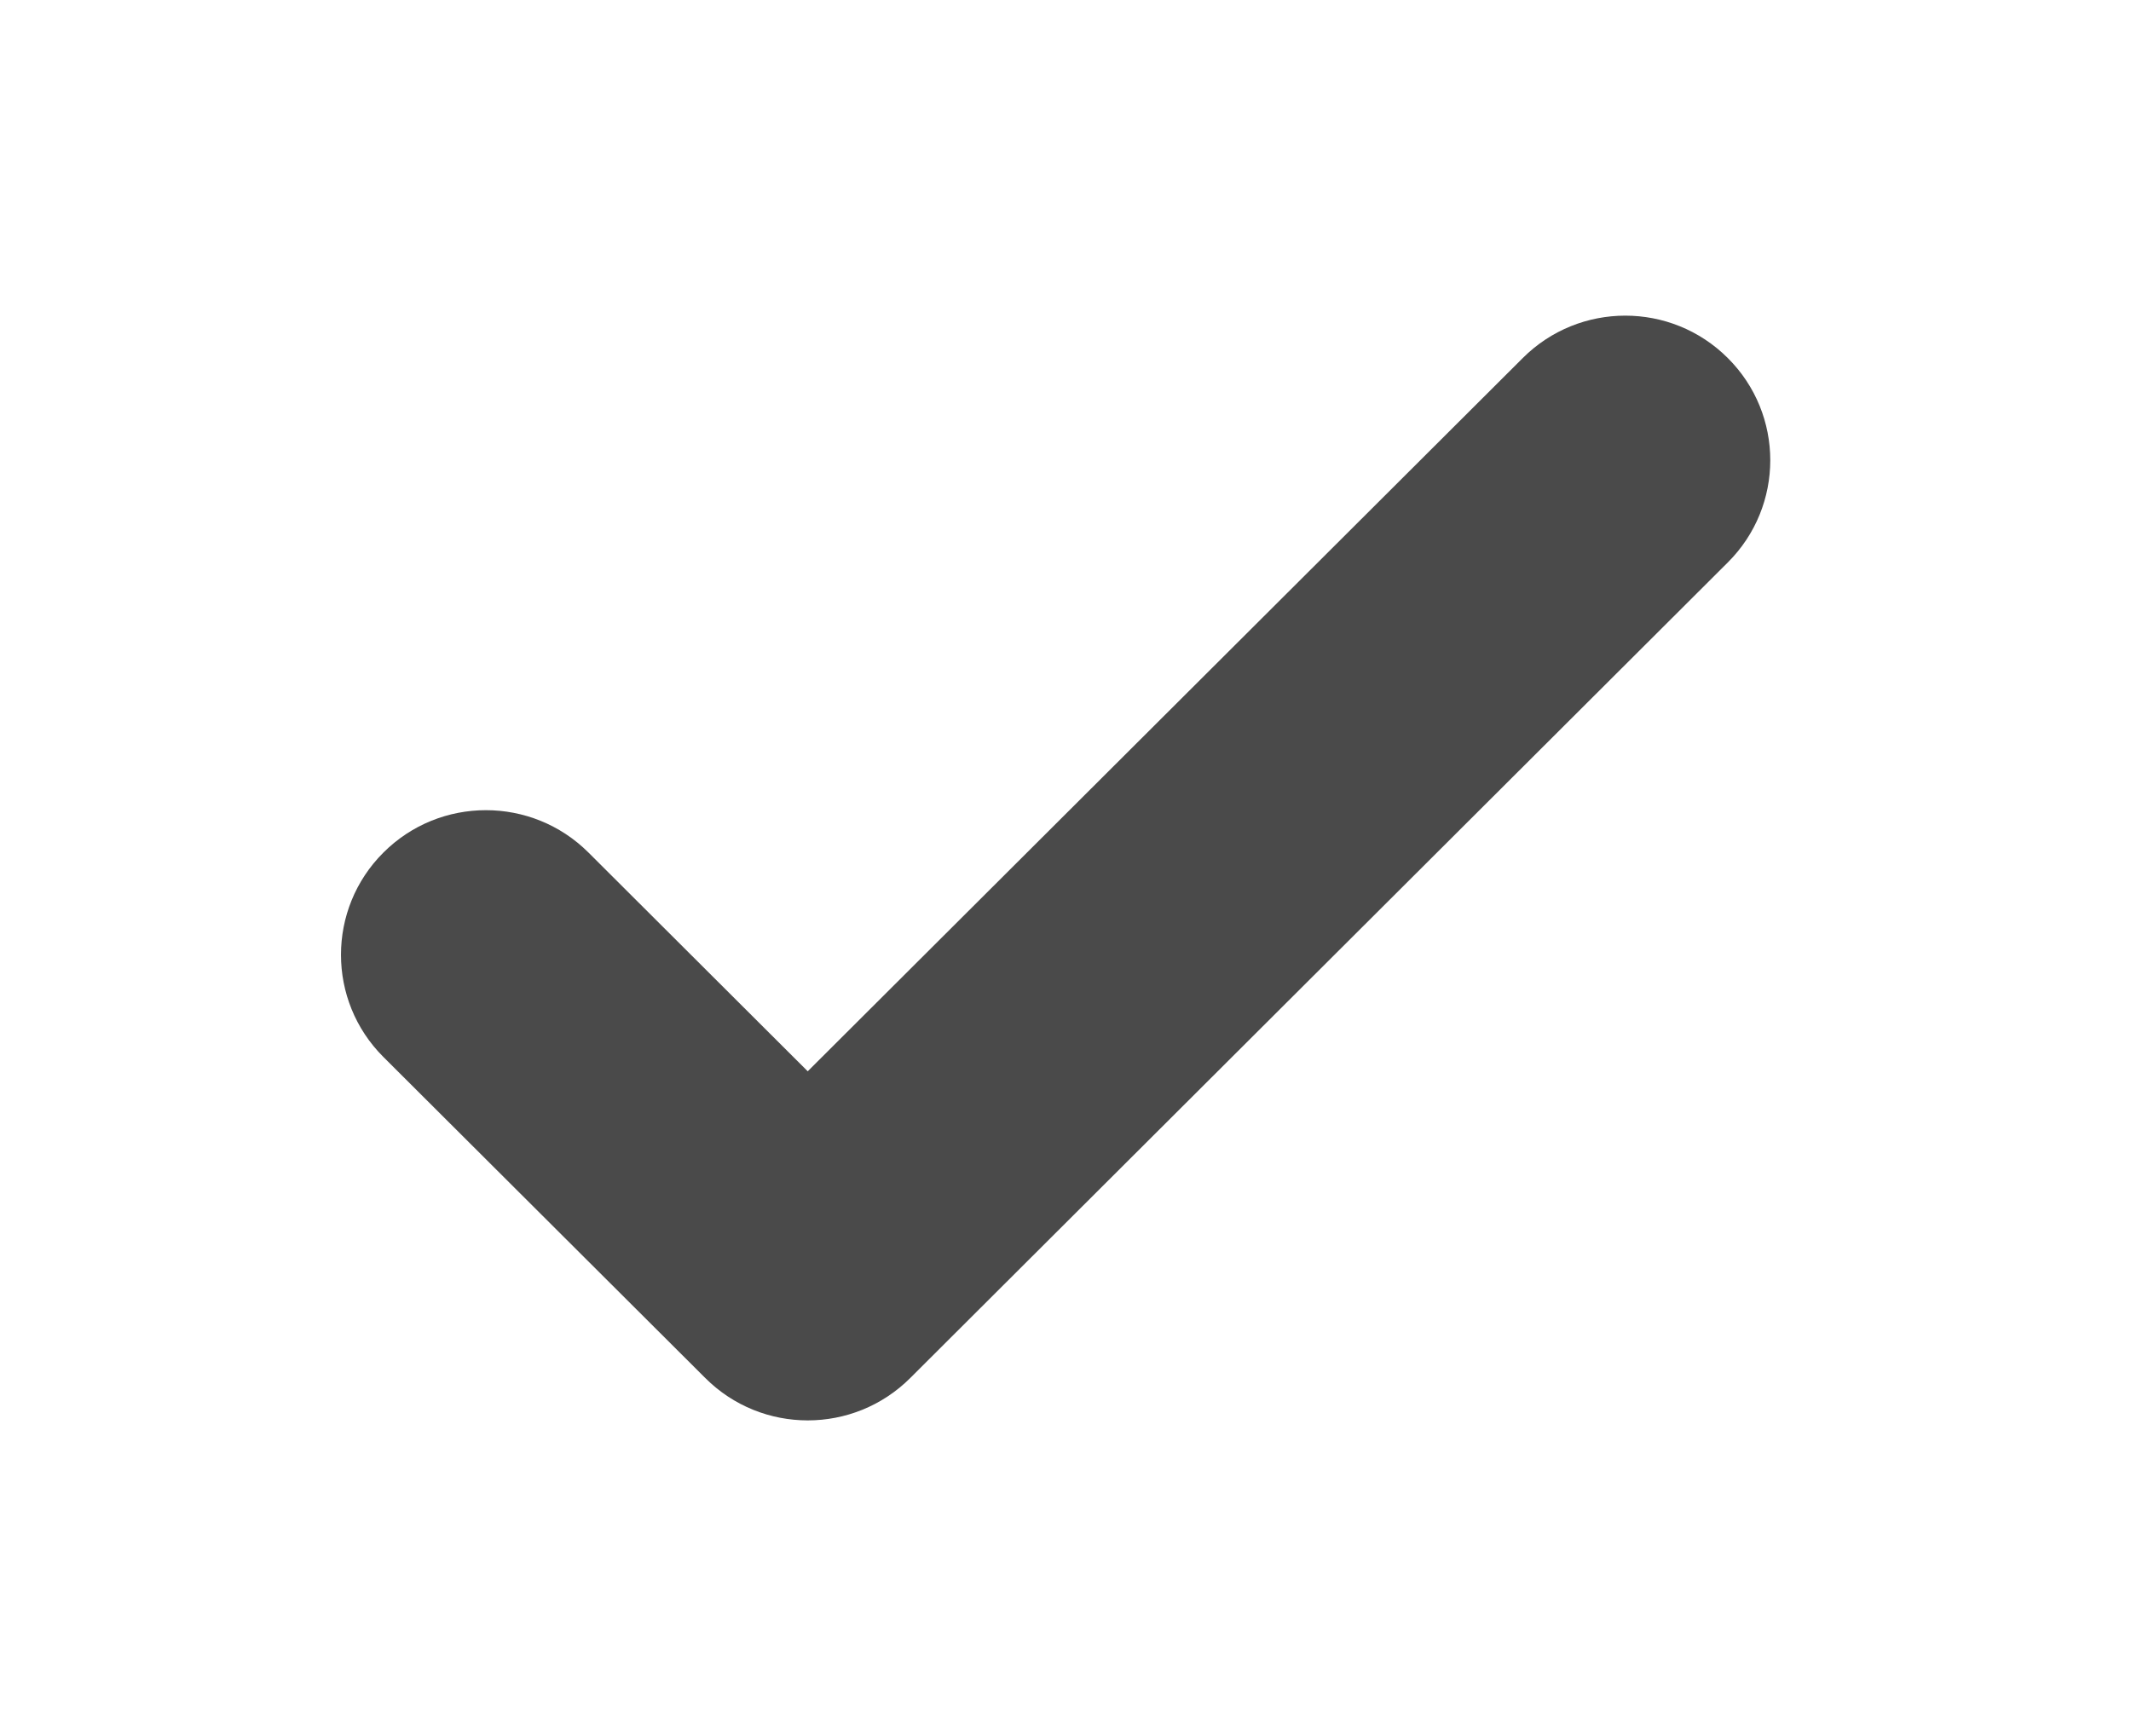 <svg width="27" height="22" viewBox="0 0 27 22" fill="none" xmlns="http://www.w3.org/2000/svg">
<g filter="url(#filter0_d)">
<path fill-rule="evenodd" clip-rule="evenodd" d="M10.234 14C9.764 14 9.294 13.821 8.936 13.463L4.858 9.395C4.141 8.68 4.141 7.519 4.858 6.804C5.575 6.088 6.738 6.088 7.456 6.804L10.234 9.576L19.294 0.537C20.011 -0.179 21.174 -0.179 21.891 0.537C22.609 1.252 22.609 2.413 21.891 3.128L11.533 13.463C11.174 13.821 10.704 14 10.234 14Z" fill="#4A4A4A"/>
</g>
<defs>
<filter id="filter0_d" x="0.32" y="0" width="26.109" height="22" filterUnits="userSpaceOnUse" color-interpolation-filters="sRGB">
<feFlood flood-opacity="0" result="BackgroundImageFix"/>
<feColorMatrix in="SourceAlpha" type="matrix" values="0 0 0 0 0 0 0 0 0 0 0 0 0 0 0 0 0 0 127 0"/>
<feOffset dy="4"/>
<feGaussianBlur stdDeviation="2"/>
<feColorMatrix type="matrix" values="0 0 0 0 0 0 0 0 0 0 0 0 0 0 0 0 0 0 0.25 0"/>
<feBlend mode="normal" in2="BackgroundImageFix" result="effect1_dropShadow"/>
<feBlend mode="normal" in="SourceGraphic" in2="effect1_dropShadow" result="shape"/>
</filter>
</defs>
</svg>
